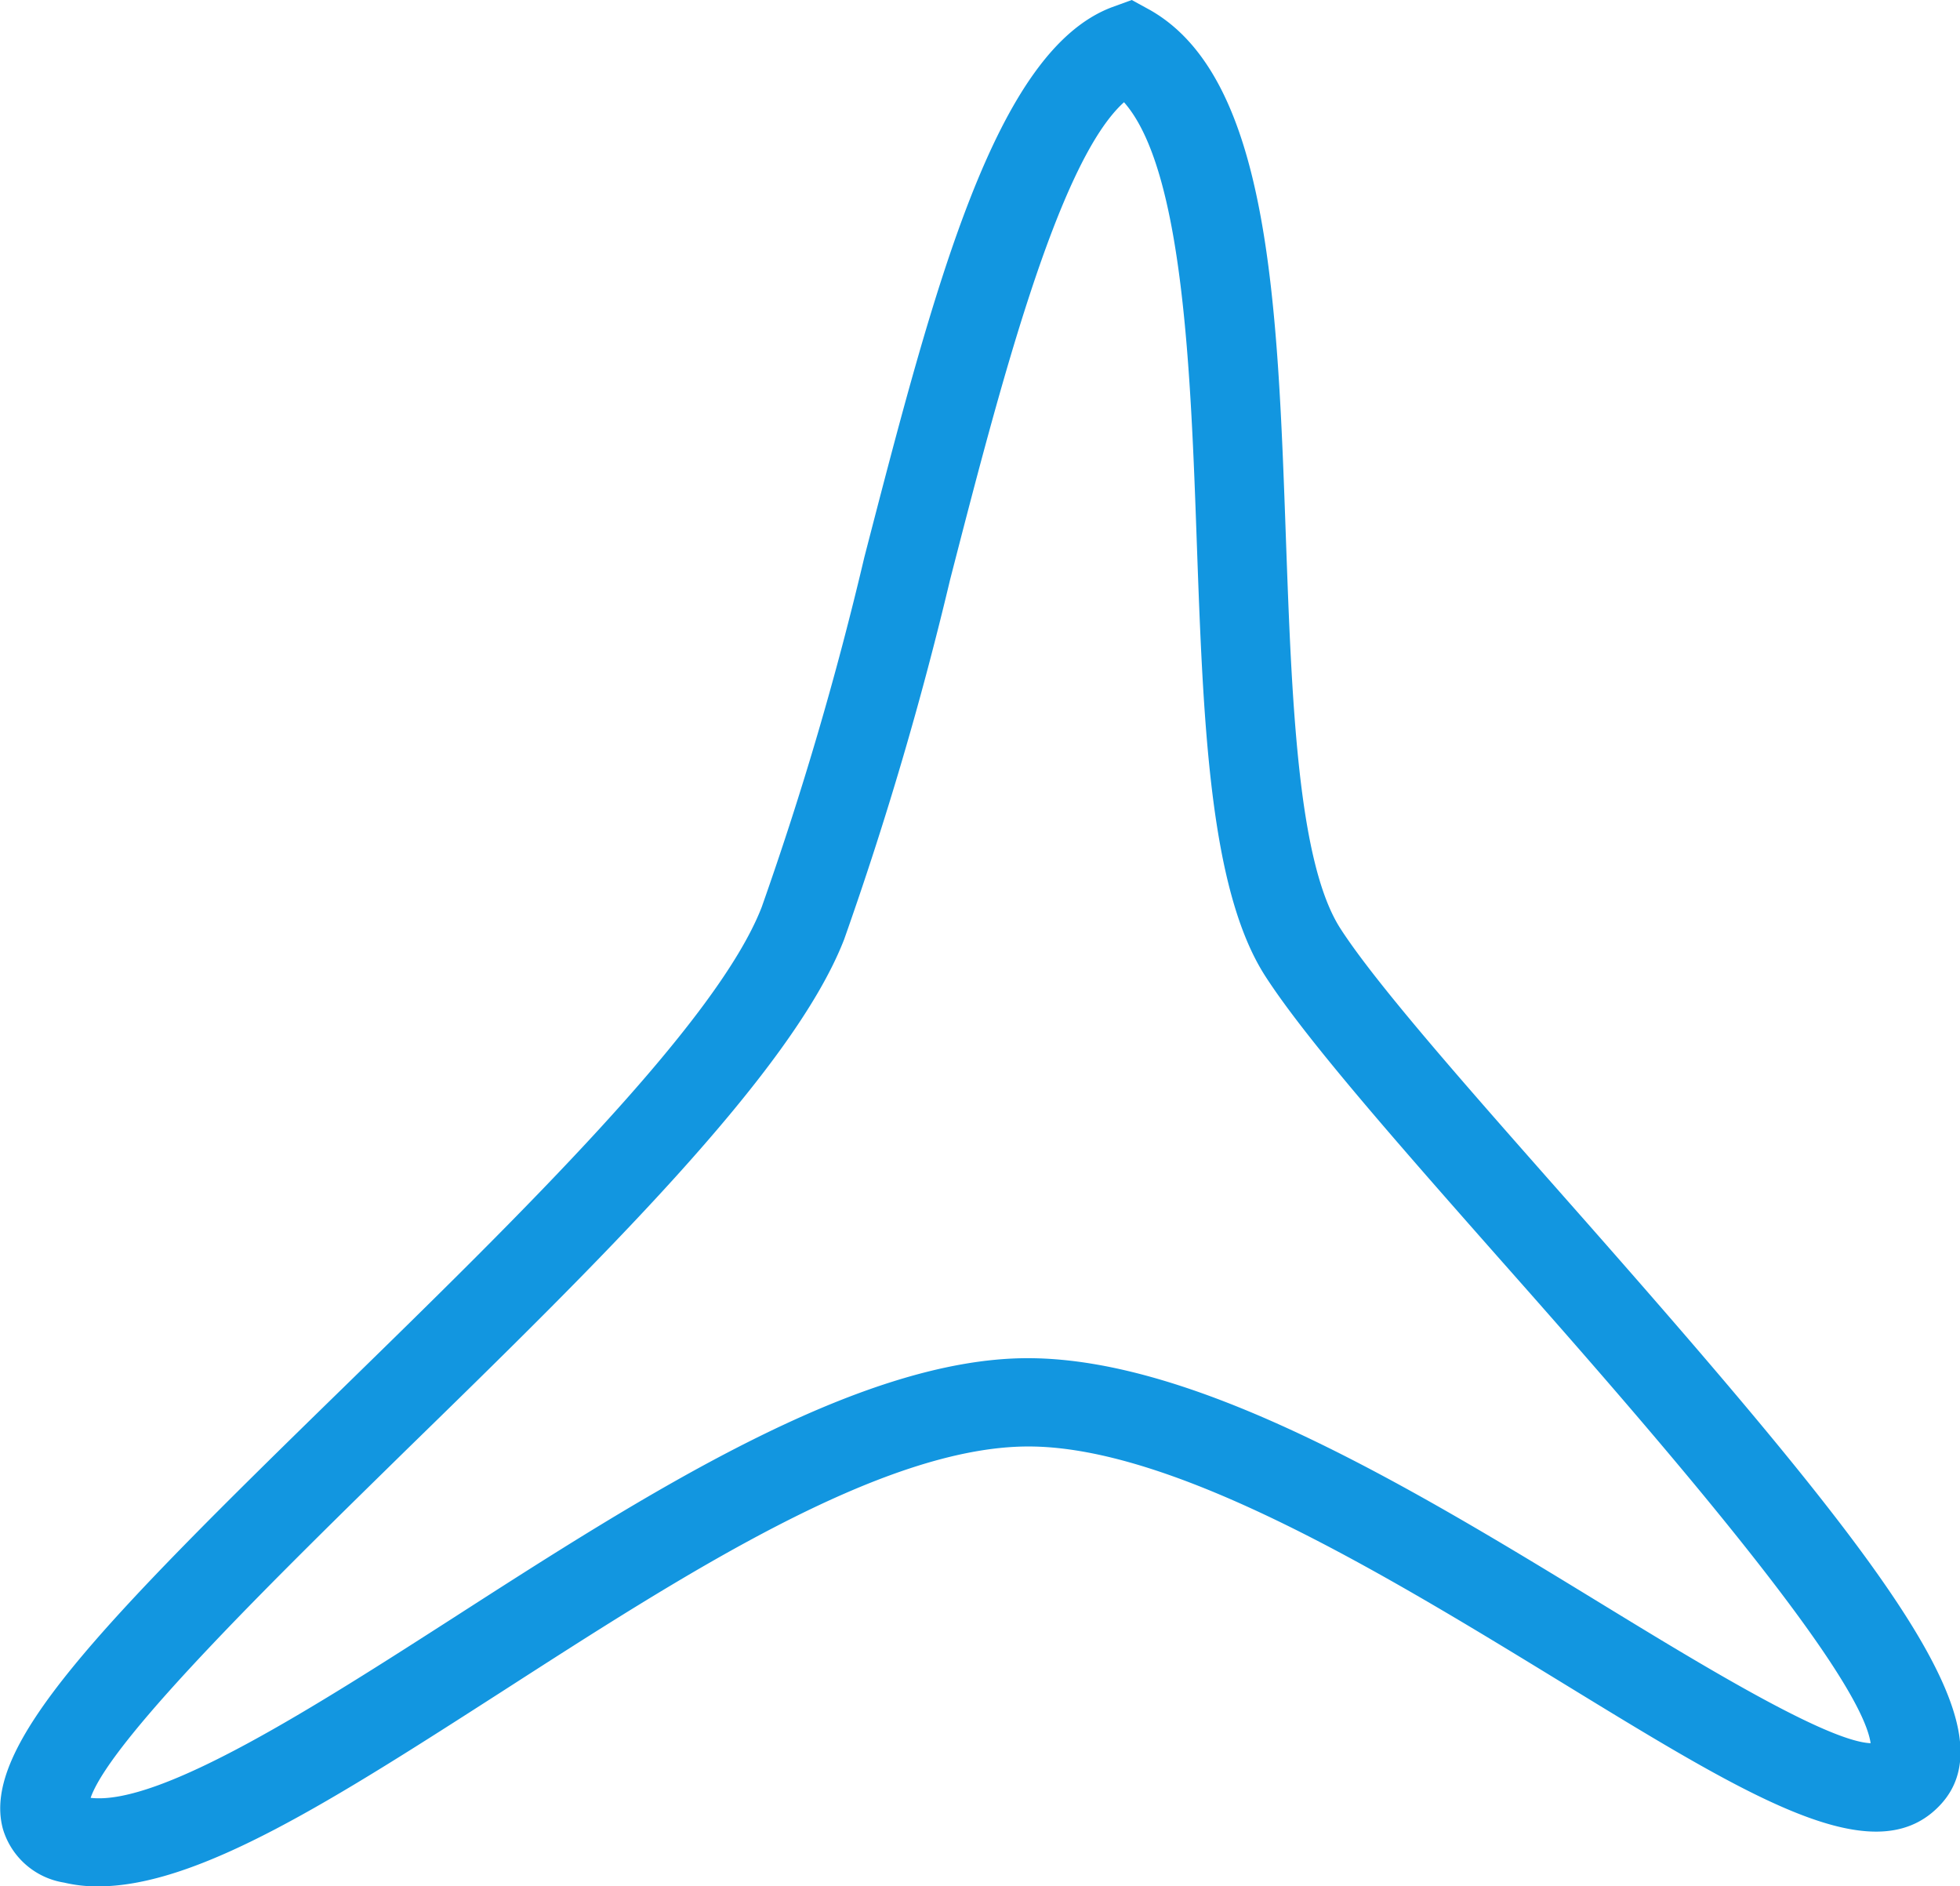 <?xml version="1.0" encoding="UTF-8"?> <svg xmlns="http://www.w3.org/2000/svg" viewBox="0 0 88.6 85.25"><path d="M4.44,85.25a6.43,6.43,0,0,1-1.54-.17A3.45,3.45,0,0,1,.13,82.65c-1-3.71,4.26-9.09,15.38-19.93C23.42,55,32.39,46.25,34.43,41a152.41,152.41,0,0,0,4.64-15.81C42.25,12.9,45,2.29,50.28.32L51.16,0,52,.46c5.39,3.08,5.75,13.2,6.13,23.92.26,7.16.52,14.56,2.46,17.58,1.63,2.53,5.76,7.2,10.13,12.15,14.5,16.41,20.47,24,16.89,27.56-3,3-8.62-.5-17.2-5.75-7.69-4.7-17.26-10.55-23.92-10.55S30.77,71.25,22.7,76.44C15.13,81.3,9,85.25,4.44,85.25Zm-.34-4c3.16.36,10.2-4.16,16.43-8.16,8.54-5.49,18.21-11.71,25.93-11.71s17.46,5.92,26,11.14c4.32,2.64,10.12,6.18,12.1,6.26-.51-3.49-11.08-15.46-16.87-22C63,51.47,59,46.91,57.2,44.12c-2.54-3.94-2.81-11.55-3.1-19.6-.27-7.58-.6-16.85-3.29-19.9-3,2.69-5.67,13.08-7.86,21.57a159.13,159.13,0,0,1-4.79,16.26c-2.35,6.06-11.25,14.74-19.85,23.13C13,70.79,5.06,78.5,4.1,81.24Zm-.43-.09Z" fill="#1296e0"></path></svg> 
